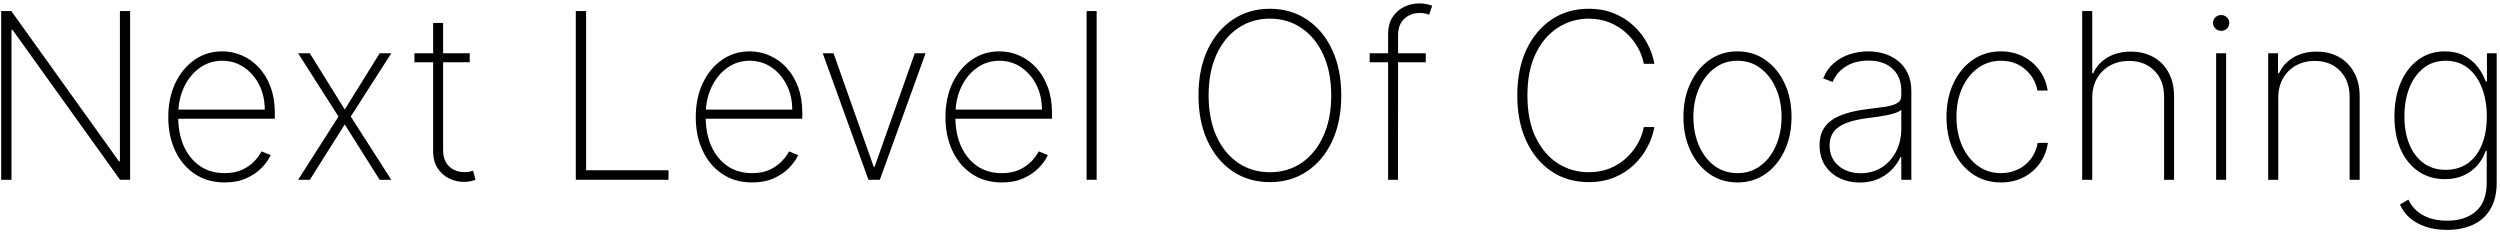 <svg width="431" height="40" viewBox="0 0 431 40" fill="none" xmlns="http://www.w3.org/2000/svg">
<path d="M22.435 1.909V31H20.702L2.151 5.134H1.98V31H0.205V1.909H1.952L20.503 27.804H20.673V1.909H22.435ZM38.727 31.454C36.758 31.454 35.044 30.967 33.585 29.991C32.127 29.016 31 27.681 30.204 25.986C29.409 24.291 29.011 22.359 29.011 20.19C29.011 18.012 29.409 16.071 30.204 14.367C31.009 12.662 32.113 11.317 33.514 10.332C34.916 9.348 36.516 8.855 38.315 8.855C39.537 8.855 40.692 9.101 41.781 9.594C42.88 10.077 43.846 10.777 44.679 11.696C45.522 12.615 46.18 13.723 46.653 15.02C47.136 16.317 47.378 17.776 47.378 19.395V20.474H30.105V18.898H45.645C45.645 17.316 45.323 15.891 44.679 14.622C44.035 13.353 43.159 12.345 42.051 11.597C40.943 10.848 39.698 10.474 38.315 10.474C36.867 10.474 35.574 10.882 34.438 11.696C33.311 12.501 32.416 13.59 31.753 14.963C31.099 16.336 30.759 17.87 30.73 19.565V20.276C30.73 22.094 31.047 23.727 31.682 25.176C32.326 26.616 33.244 27.757 34.438 28.599C35.631 29.433 37.061 29.849 38.727 29.849C39.92 29.849 40.938 29.651 41.781 29.253C42.633 28.846 43.33 28.353 43.869 27.776C44.409 27.198 44.816 26.639 45.091 26.099L46.668 26.739C46.336 27.468 45.82 28.197 45.119 28.926C44.428 29.646 43.547 30.247 42.477 30.73C41.417 31.213 40.167 31.454 38.727 31.454ZM53.411 9.182L59.434 18.884L65.457 9.182H67.46L60.471 20.091L67.46 31H65.457L59.434 21.454L53.411 31H51.394L58.354 20.091L51.394 9.182H53.411ZM80.979 9.182V10.73H71.447V9.182H80.979ZM74.672 3.955H76.391V25.844C76.391 26.734 76.561 27.463 76.902 28.031C77.252 28.59 77.707 29.007 78.266 29.281C78.834 29.546 79.44 29.679 80.084 29.679C80.396 29.679 80.666 29.655 80.894 29.608C81.13 29.561 81.353 29.499 81.561 29.423L81.987 31C81.722 31.095 81.428 31.175 81.106 31.241C80.785 31.317 80.406 31.355 79.97 31.355C79.061 31.355 78.199 31.151 77.385 30.744C76.58 30.337 75.927 29.745 75.425 28.969C74.923 28.192 74.672 27.255 74.672 26.156V3.955ZM99.267 31V1.909H101.043V29.352H115.247V31H99.267ZM129.665 31.454C127.695 31.454 125.981 30.967 124.523 29.991C123.064 29.016 121.938 27.681 121.142 25.986C120.347 24.291 119.949 22.359 119.949 20.19C119.949 18.012 120.347 16.071 121.142 14.367C121.947 12.662 123.05 11.317 124.452 10.332C125.853 9.348 127.454 8.855 129.253 8.855C130.474 8.855 131.63 9.101 132.719 9.594C133.817 10.077 134.783 10.777 135.616 11.696C136.459 12.615 137.117 13.723 137.591 15.02C138.074 16.317 138.315 17.776 138.315 19.395V20.474H121.043V18.898H136.582C136.582 17.316 136.26 15.891 135.616 14.622C134.973 13.353 134.097 12.345 132.989 11.597C131.881 10.848 130.635 10.474 129.253 10.474C127.804 10.474 126.511 10.882 125.375 11.696C124.248 12.501 123.353 13.59 122.69 14.963C122.037 16.336 121.696 17.87 121.668 19.565V20.276C121.668 22.094 121.985 23.727 122.619 25.176C123.263 26.616 124.182 27.757 125.375 28.599C126.568 29.433 127.998 29.849 129.665 29.849C130.858 29.849 131.876 29.651 132.719 29.253C133.571 28.846 134.267 28.353 134.807 27.776C135.347 27.198 135.754 26.639 136.028 26.099L137.605 26.739C137.274 27.468 136.758 28.197 136.057 28.926C135.366 29.646 134.485 30.247 133.415 30.73C132.354 31.213 131.104 31.454 129.665 31.454ZM159.569 9.182L151.685 31H149.725L141.842 9.182H143.702L150.634 28.77H150.776L157.708 9.182H159.569ZM172.712 31.454C170.742 31.454 169.028 30.967 167.57 29.991C166.111 29.016 164.984 27.681 164.189 25.986C163.393 24.291 162.996 22.359 162.996 20.19C162.996 18.012 163.393 16.071 164.189 14.367C164.994 12.662 166.097 11.317 167.499 10.332C168.9 9.348 170.5 8.855 172.3 8.855C173.521 8.855 174.677 9.101 175.766 9.594C176.864 10.077 177.83 10.777 178.663 11.696C179.506 12.615 180.164 13.723 180.638 15.02C181.121 16.317 181.362 17.776 181.362 19.395V20.474H164.089V18.898H179.629C179.629 17.316 179.307 15.891 178.663 14.622C178.019 13.353 177.143 12.345 176.036 11.597C174.928 10.848 173.682 10.474 172.3 10.474C170.851 10.474 169.558 10.882 168.422 11.696C167.295 12.501 166.4 13.59 165.737 14.963C165.084 16.336 164.743 17.87 164.714 19.565V20.276C164.714 22.094 165.032 23.727 165.666 25.176C166.31 26.616 167.229 27.757 168.422 28.599C169.615 29.433 171.045 29.849 172.712 29.849C173.905 29.849 174.923 29.651 175.766 29.253C176.618 28.846 177.314 28.353 177.854 27.776C178.393 27.198 178.801 26.639 179.075 26.099L180.652 26.739C180.321 27.468 179.804 28.197 179.104 28.926C178.412 29.646 177.532 30.247 176.462 30.73C175.401 31.213 174.151 31.454 172.712 31.454ZM189.061 1.909V31H187.328V1.909H189.061ZM231.234 16.454C231.234 19.456 230.714 22.079 229.672 24.324C228.63 26.559 227.181 28.296 225.325 29.537C223.479 30.777 221.348 31.398 218.933 31.398C216.509 31.398 214.369 30.777 212.513 29.537C210.666 28.287 209.222 26.544 208.18 24.31C207.139 22.065 206.618 19.447 206.618 16.454C206.618 13.453 207.139 10.834 208.18 8.599C209.232 6.365 210.68 4.627 212.527 3.386C214.374 2.136 216.509 1.511 218.933 1.511C221.348 1.511 223.479 2.132 225.325 3.372C227.181 4.613 228.63 6.355 229.672 8.599C230.714 10.834 231.234 13.453 231.234 16.454ZM229.501 16.454C229.501 13.756 229.047 11.417 228.138 9.438C227.238 7.458 225.993 5.929 224.402 4.849C222.811 3.76 220.988 3.216 218.933 3.216C216.878 3.216 215.055 3.756 213.464 4.835C211.874 5.905 210.624 7.435 209.714 9.423C208.815 11.402 208.365 13.746 208.365 16.454C208.365 19.134 208.81 21.469 209.7 23.457C210.6 25.437 211.845 26.971 213.436 28.06C215.027 29.149 216.859 29.693 218.933 29.693C220.988 29.693 222.811 29.153 224.402 28.074C225.993 26.985 227.238 25.451 228.138 23.472C229.047 21.492 229.501 19.153 229.501 16.454ZM245.801 9.182V10.73H236.128V9.182H245.801ZM239.31 31V5.787C239.31 4.688 239.561 3.751 240.062 2.974C240.564 2.198 241.223 1.606 242.037 1.199C242.861 0.792 243.746 0.588 244.693 0.588C245.195 0.588 245.621 0.631 245.972 0.716C246.331 0.792 246.644 0.882 246.909 0.986L246.398 2.52C246.18 2.444 245.943 2.378 245.688 2.321C245.441 2.264 245.148 2.236 244.807 2.236C243.708 2.236 242.804 2.572 242.094 3.244C241.384 3.917 241.028 4.854 241.028 6.057L241.014 31H239.31ZM285.215 11H283.397C283.208 10.015 282.853 9.063 282.332 8.145C281.811 7.217 281.138 6.384 280.315 5.645C279.5 4.897 278.553 4.305 277.474 3.869C276.394 3.434 275.201 3.216 273.894 3.216C271.981 3.216 270.22 3.727 268.61 4.75C267.01 5.763 265.727 7.255 264.761 9.224C263.804 11.194 263.326 13.604 263.326 16.454C263.326 19.324 263.804 21.743 264.761 23.713C265.727 25.683 267.01 27.174 268.61 28.188C270.22 29.191 271.981 29.693 273.894 29.693C275.201 29.693 276.394 29.48 277.474 29.054C278.553 28.618 279.5 28.031 280.315 27.293C281.138 26.544 281.811 25.706 282.332 24.778C282.853 23.85 283.208 22.894 283.397 21.909H285.215C285.007 23.083 284.604 24.234 284.008 25.361C283.421 26.488 282.644 27.51 281.678 28.429C280.722 29.338 279.59 30.062 278.283 30.602C276.986 31.133 275.523 31.398 273.894 31.398C271.47 31.398 269.335 30.782 267.488 29.551C265.641 28.311 264.192 26.568 263.141 24.324C262.1 22.079 261.579 19.456 261.579 16.454C261.579 13.453 262.1 10.829 263.141 8.585C264.192 6.341 265.641 4.603 267.488 3.372C269.335 2.132 271.47 1.511 273.894 1.511C275.523 1.511 276.986 1.781 278.283 2.321C279.59 2.851 280.722 3.571 281.678 4.48C282.644 5.38 283.421 6.393 284.008 7.52C284.604 8.647 285.007 9.807 285.215 11ZM299.54 31.454C297.741 31.454 296.141 30.972 294.739 30.006C293.338 29.03 292.235 27.69 291.43 25.986C290.625 24.281 290.222 22.34 290.222 20.162C290.222 17.974 290.625 16.033 291.43 14.338C292.235 12.633 293.338 11.294 294.739 10.318C296.141 9.343 297.741 8.855 299.54 8.855C301.34 8.855 302.94 9.343 304.342 10.318C305.743 11.294 306.846 12.633 307.651 14.338C308.456 16.043 308.859 17.984 308.859 20.162C308.859 22.34 308.456 24.281 307.651 25.986C306.846 27.69 305.743 29.03 304.342 30.006C302.94 30.972 301.34 31.454 299.54 31.454ZM299.54 29.849C301.065 29.849 302.396 29.419 303.532 28.557C304.678 27.695 305.563 26.53 306.188 25.062C306.823 23.595 307.14 21.961 307.14 20.162C307.14 18.363 306.823 16.734 306.188 15.276C305.554 13.808 304.668 12.643 303.532 11.781C302.396 10.91 301.065 10.474 299.54 10.474C298.016 10.474 296.685 10.91 295.549 11.781C294.413 12.643 293.527 13.808 292.893 15.276C292.258 16.734 291.941 18.363 291.941 20.162C291.941 21.961 292.254 23.595 292.879 25.062C293.513 26.53 294.398 27.695 295.535 28.557C296.681 29.419 298.016 29.849 299.54 29.849ZM320.609 31.469C319.35 31.469 318.195 31.218 317.143 30.716C316.102 30.214 315.264 29.48 314.629 28.514C314.004 27.548 313.692 26.374 313.692 24.991C313.692 24.082 313.853 23.282 314.175 22.591C314.497 21.9 314.994 21.303 315.666 20.801C316.339 20.299 317.2 19.887 318.251 19.565C319.303 19.234 320.557 18.978 322.016 18.798C323.124 18.666 324.113 18.538 324.984 18.415C325.856 18.282 326.537 18.079 327.03 17.804C327.532 17.529 327.783 17.113 327.783 16.554V15.645C327.783 14.054 327.281 12.79 326.277 11.852C325.273 10.915 323.891 10.446 322.129 10.446C320.567 10.446 319.25 10.792 318.18 11.483C317.12 12.165 316.376 13.046 315.95 14.125L314.317 13.514C314.733 12.473 315.335 11.606 316.121 10.915C316.916 10.223 317.825 9.707 318.848 9.366C319.88 9.026 320.96 8.855 322.087 8.855C323.062 8.855 323.99 8.992 324.871 9.267C325.761 9.542 326.552 9.958 327.243 10.517C327.944 11.076 328.498 11.791 328.905 12.662C329.312 13.524 329.516 14.556 329.516 15.758V31H327.783V27.065H327.655C327.276 27.88 326.755 28.623 326.092 29.296C325.439 29.958 324.648 30.489 323.72 30.886C322.802 31.275 321.765 31.469 320.609 31.469ZM320.78 29.864C322.143 29.864 323.351 29.532 324.402 28.869C325.463 28.197 326.291 27.278 326.888 26.114C327.484 24.949 327.783 23.628 327.783 22.151V18.94C327.565 19.13 327.248 19.3 326.831 19.452C326.424 19.594 325.96 19.722 325.439 19.835C324.928 19.939 324.388 20.034 323.82 20.119C323.261 20.195 322.716 20.266 322.186 20.332C320.595 20.522 319.298 20.815 318.294 21.213C317.3 21.601 316.571 22.113 316.107 22.747C315.652 23.382 315.425 24.149 315.425 25.048C315.425 26.535 315.936 27.709 316.959 28.571C317.982 29.433 319.255 29.864 320.78 29.864ZM344.963 31.454C343.107 31.454 341.473 30.967 340.062 29.991C338.652 29.007 337.548 27.662 336.753 25.957C335.967 24.253 335.574 22.321 335.574 20.162C335.574 18.003 335.972 16.071 336.767 14.367C337.563 12.662 338.666 11.317 340.077 10.332C341.488 9.348 343.112 8.855 344.949 8.855C346.331 8.855 347.591 9.139 348.727 9.707C349.873 10.276 350.82 11.066 351.568 12.079C352.326 13.093 352.809 14.267 353.017 15.602H351.256C350.972 14.125 350.261 12.903 349.125 11.938C347.998 10.962 346.611 10.474 344.963 10.474C343.486 10.474 342.17 10.891 341.014 11.724C339.859 12.548 338.95 13.689 338.287 15.148C337.624 16.597 337.293 18.259 337.293 20.134C337.293 21.98 337.615 23.637 338.259 25.105C338.902 26.563 339.802 27.719 340.957 28.571C342.113 29.423 343.448 29.849 344.963 29.849C346.033 29.849 347.009 29.636 347.889 29.21C348.779 28.784 349.523 28.178 350.119 27.392C350.716 26.606 351.109 25.688 351.298 24.636H353.06C352.851 25.981 352.378 27.165 351.639 28.188C350.901 29.21 349.958 30.01 348.812 30.588C347.667 31.166 346.384 31.454 344.963 31.454ZM360.702 16.852V31H358.969V1.909H360.702V12.633H360.872C361.384 11.497 362.198 10.593 363.315 9.92C364.442 9.239 365.792 8.898 367.364 8.898C368.831 8.898 370.124 9.21 371.241 9.835C372.359 10.451 373.23 11.336 373.855 12.492C374.49 13.637 374.807 15.01 374.807 16.611V31H373.088V16.682C373.088 14.816 372.534 13.32 371.426 12.193C370.318 11.066 368.855 10.503 367.037 10.503C365.815 10.503 364.726 10.768 363.77 11.298C362.813 11.829 362.061 12.572 361.511 13.528C360.972 14.475 360.702 15.583 360.702 16.852ZM382.062 31V9.182H383.781V31H382.062ZM382.928 5.318C382.549 5.318 382.218 5.186 381.934 4.92C381.659 4.655 381.522 4.333 381.522 3.955C381.522 3.576 381.659 3.254 381.934 2.989C382.209 2.723 382.54 2.591 382.928 2.591C383.307 2.591 383.634 2.723 383.908 2.989C384.192 3.254 384.335 3.576 384.335 3.955C384.335 4.333 384.197 4.655 383.923 4.92C383.648 5.186 383.317 5.318 382.928 5.318ZM392.772 16.852V31H391.039V9.182H392.729V12.633H392.9C393.411 11.507 394.23 10.602 395.357 9.92C396.484 9.239 397.824 8.898 399.377 8.898C400.845 8.898 402.133 9.21 403.241 9.835C404.358 10.46 405.229 11.35 405.854 12.506C406.489 13.652 406.806 15.02 406.806 16.611V31H405.073V16.682C405.073 14.826 404.519 13.334 403.411 12.207C402.313 11.071 400.859 10.503 399.05 10.503C397.838 10.503 396.759 10.768 395.812 11.298C394.865 11.829 394.121 12.572 393.582 13.528C393.042 14.475 392.772 15.583 392.772 16.852ZM421.877 39.636C420.523 39.636 419.306 39.456 418.227 39.097C417.147 38.746 416.228 38.244 415.471 37.591C414.723 36.938 414.15 36.161 413.752 35.261L415.201 34.409C415.523 35.11 415.982 35.735 416.579 36.284C417.175 36.833 417.914 37.264 418.795 37.577C419.685 37.889 420.712 38.045 421.877 38.045C423.979 38.045 425.641 37.501 426.863 36.412C428.094 35.332 428.71 33.675 428.71 31.44V26.014H428.539C428.208 26.961 427.715 27.804 427.062 28.543C426.418 29.272 425.627 29.845 424.69 30.261C423.752 30.678 422.687 30.886 421.494 30.886C419.77 30.886 418.255 30.441 416.948 29.551C415.641 28.661 414.623 27.411 413.894 25.801C413.165 24.182 412.8 22.278 412.8 20.091C412.8 17.903 413.156 15.967 413.866 14.281C414.585 12.586 415.599 11.26 416.906 10.304C418.212 9.338 419.746 8.855 421.508 8.855C422.767 8.855 423.856 9.097 424.775 9.58C425.703 10.053 426.479 10.683 427.104 11.469C427.729 12.255 428.212 13.117 428.553 14.054H428.752V9.182H430.428V31.511C430.428 33.33 430.068 34.84 429.349 36.043C428.638 37.245 427.639 38.145 426.352 38.742C425.073 39.338 423.582 39.636 421.877 39.636ZM421.65 29.281C423.108 29.281 424.363 28.912 425.414 28.173C426.475 27.425 427.289 26.365 427.857 24.991C428.435 23.609 428.724 21.971 428.724 20.077C428.724 18.24 428.444 16.597 427.886 15.148C427.327 13.699 426.517 12.558 425.457 11.724C424.396 10.891 423.127 10.474 421.65 10.474C420.144 10.474 418.861 10.901 417.8 11.753C416.74 12.596 415.925 13.742 415.357 15.19C414.799 16.639 414.519 18.268 414.519 20.077C414.519 21.895 414.803 23.495 415.371 24.878C415.94 26.251 416.754 27.331 417.815 28.116C418.875 28.893 420.154 29.281 421.65 29.281Z" fill="black"/>
</svg>
